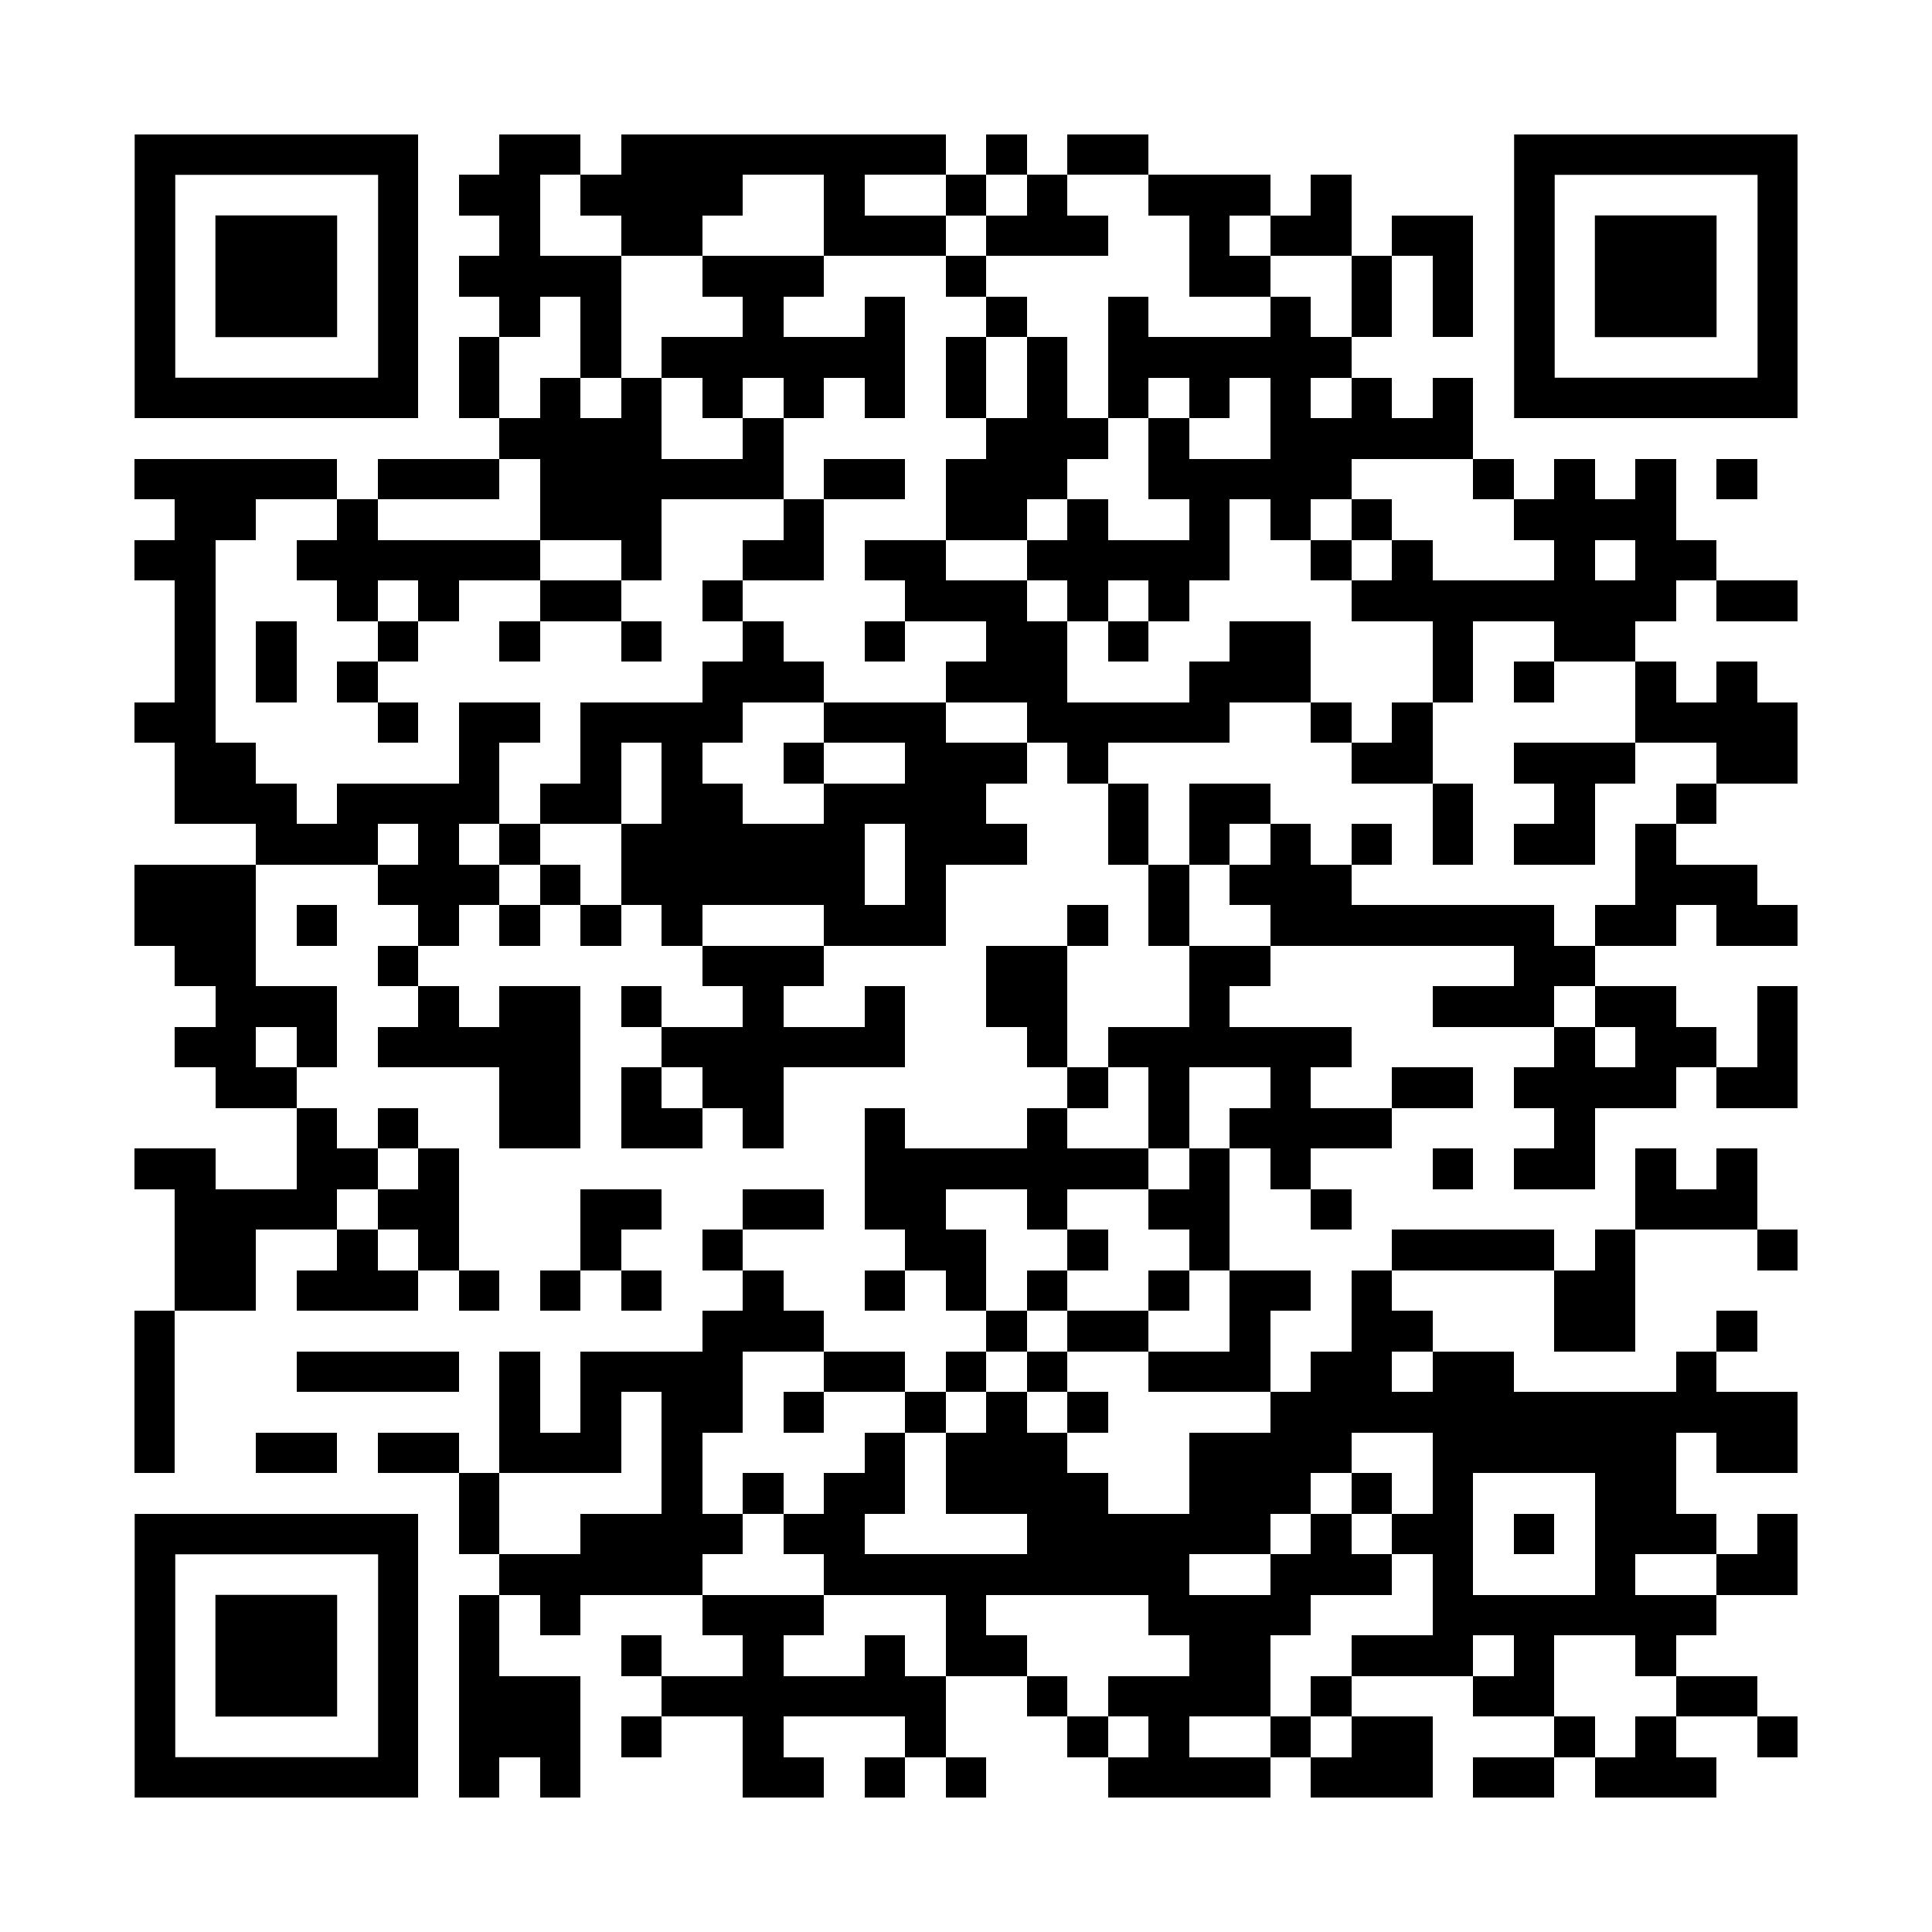 <svg version="1.0" xmlns="http://www.w3.org/2000/svg" xmlns:xlink="http://www.w3.org/1999/xlink" viewBox="0 0 100 100" enable-background="new 0 0 100 100" xml:space="preserve">

<rect x="0" y="0" width="100" height="100" fill="#808080" stroke="none"/>

<svg xmlns="http://www.w3.org/2000/svg" xmlns:xlink="http://www.w3.org/1999/xlink" version="1.1" width="100" height="100" viewBox="0 0 2000 2000" x="0" y="0" shape-rendering="crispEdges"><defs></defs><rect x="0" y="0" width="2000" height="2000" fill="#ffffff"></rect><rect x="517" y="139" width="42" height="42" fill="#000000"></rect><rect x="559" y="139" width="42" height="42" fill="#000000"></rect><rect x="643" y="139" width="42" height="42" fill="#000000"></rect><rect x="685" y="139" width="42" height="42" fill="#000000"></rect><rect x="727" y="139" width="42" height="42" fill="#000000"></rect><rect x="769" y="139" width="42" height="42" fill="#000000"></rect><rect x="811" y="139" width="42" height="42" fill="#000000"></rect><rect x="853" y="139" width="42" height="42" fill="#000000"></rect><rect x="895" y="139" width="42" height="42" fill="#000000"></rect><rect x="937" y="139" width="42" height="42" fill="#000000"></rect><rect x="1021" y="139" width="42" height="42" fill="#000000"></rect><rect x="1105" y="139" width="42" height="42" fill="#000000"></rect><rect x="1147" y="139" width="42" height="42" fill="#000000"></rect><rect x="475" y="181" width="42" height="42" fill="#000000"></rect><rect x="517" y="181" width="42" height="42" fill="#000000"></rect><rect x="601" y="181" width="42" height="42" fill="#000000"></rect><rect x="643" y="181" width="42" height="42" fill="#000000"></rect><rect x="685" y="181" width="42" height="42" fill="#000000"></rect><rect x="727" y="181" width="42" height="42" fill="#000000"></rect><rect x="853" y="181" width="42" height="42" fill="#000000"></rect><rect x="979" y="181" width="42" height="42" fill="#000000"></rect><rect x="1063" y="181" width="42" height="42" fill="#000000"></rect><rect x="1189" y="181" width="42" height="42" fill="#000000"></rect><rect x="1231" y="181" width="42" height="42" fill="#000000"></rect><rect x="1273" y="181" width="42" height="42" fill="#000000"></rect><rect x="1357" y="181" width="42" height="42" fill="#000000"></rect><rect x="517" y="223" width="42" height="42" fill="#000000"></rect><rect x="643" y="223" width="42" height="42" fill="#000000"></rect><rect x="685" y="223" width="42" height="42" fill="#000000"></rect><rect x="853" y="223" width="42" height="42" fill="#000000"></rect><rect x="895" y="223" width="42" height="42" fill="#000000"></rect><rect x="937" y="223" width="42" height="42" fill="#000000"></rect><rect x="1021" y="223" width="42" height="42" fill="#000000"></rect><rect x="1063" y="223" width="42" height="42" fill="#000000"></rect><rect x="1105" y="223" width="42" height="42" fill="#000000"></rect><rect x="1231" y="223" width="42" height="42" fill="#000000"></rect><rect x="1315" y="223" width="42" height="42" fill="#000000"></rect><rect x="1357" y="223" width="42" height="42" fill="#000000"></rect><rect x="1441" y="223" width="42" height="42" fill="#000000"></rect><rect x="1483" y="223" width="42" height="42" fill="#000000"></rect><rect x="475" y="265" width="42" height="42" fill="#000000"></rect><rect x="517" y="265" width="42" height="42" fill="#000000"></rect><rect x="559" y="265" width="42" height="42" fill="#000000"></rect><rect x="601" y="265" width="42" height="42" fill="#000000"></rect><rect x="727" y="265" width="42" height="42" fill="#000000"></rect><rect x="769" y="265" width="42" height="42" fill="#000000"></rect><rect x="811" y="265" width="42" height="42" fill="#000000"></rect><rect x="979" y="265" width="42" height="42" fill="#000000"></rect><rect x="1231" y="265" width="42" height="42" fill="#000000"></rect><rect x="1273" y="265" width="42" height="42" fill="#000000"></rect><rect x="1399" y="265" width="42" height="42" fill="#000000"></rect><rect x="1483" y="265" width="42" height="42" fill="#000000"></rect><rect x="517" y="307" width="42" height="42" fill="#000000"></rect><rect x="601" y="307" width="42" height="42" fill="#000000"></rect><rect x="769" y="307" width="42" height="42" fill="#000000"></rect><rect x="895" y="307" width="42" height="42" fill="#000000"></rect><rect x="1021" y="307" width="42" height="42" fill="#000000"></rect><rect x="1147" y="307" width="42" height="42" fill="#000000"></rect><rect x="1315" y="307" width="42" height="42" fill="#000000"></rect><rect x="1399" y="307" width="42" height="42" fill="#000000"></rect><rect x="1483" y="307" width="42" height="42" fill="#000000"></rect><rect x="475" y="349" width="42" height="42" fill="#000000"></rect><rect x="601" y="349" width="42" height="42" fill="#000000"></rect><rect x="685" y="349" width="42" height="42" fill="#000000"></rect><rect x="727" y="349" width="42" height="42" fill="#000000"></rect><rect x="769" y="349" width="42" height="42" fill="#000000"></rect><rect x="811" y="349" width="42" height="42" fill="#000000"></rect><rect x="853" y="349" width="42" height="42" fill="#000000"></rect><rect x="895" y="349" width="42" height="42" fill="#000000"></rect><rect x="979" y="349" width="42" height="42" fill="#000000"></rect><rect x="1063" y="349" width="42" height="42" fill="#000000"></rect><rect x="1147" y="349" width="42" height="42" fill="#000000"></rect><rect x="1189" y="349" width="42" height="42" fill="#000000"></rect><rect x="1231" y="349" width="42" height="42" fill="#000000"></rect><rect x="1273" y="349" width="42" height="42" fill="#000000"></rect><rect x="1315" y="349" width="42" height="42" fill="#000000"></rect><rect x="1357" y="349" width="42" height="42" fill="#000000"></rect><rect x="475" y="391" width="42" height="42" fill="#000000"></rect><rect x="559" y="391" width="42" height="42" fill="#000000"></rect><rect x="643" y="391" width="42" height="42" fill="#000000"></rect><rect x="727" y="391" width="42" height="42" fill="#000000"></rect><rect x="811" y="391" width="42" height="42" fill="#000000"></rect><rect x="895" y="391" width="42" height="42" fill="#000000"></rect><rect x="979" y="391" width="42" height="42" fill="#000000"></rect><rect x="1063" y="391" width="42" height="42" fill="#000000"></rect><rect x="1147" y="391" width="42" height="42" fill="#000000"></rect><rect x="1231" y="391" width="42" height="42" fill="#000000"></rect><rect x="1315" y="391" width="42" height="42" fill="#000000"></rect><rect x="1399" y="391" width="42" height="42" fill="#000000"></rect><rect x="1483" y="391" width="42" height="42" fill="#000000"></rect><rect x="517" y="433" width="42" height="42" fill="#000000"></rect><rect x="559" y="433" width="42" height="42" fill="#000000"></rect><rect x="601" y="433" width="42" height="42" fill="#000000"></rect><rect x="643" y="433" width="42" height="42" fill="#000000"></rect><rect x="769" y="433" width="42" height="42" fill="#000000"></rect><rect x="1021" y="433" width="42" height="42" fill="#000000"></rect><rect x="1063" y="433" width="42" height="42" fill="#000000"></rect><rect x="1105" y="433" width="42" height="42" fill="#000000"></rect><rect x="1189" y="433" width="42" height="42" fill="#000000"></rect><rect x="1315" y="433" width="42" height="42" fill="#000000"></rect><rect x="1357" y="433" width="42" height="42" fill="#000000"></rect><rect x="1399" y="433" width="42" height="42" fill="#000000"></rect><rect x="1441" y="433" width="42" height="42" fill="#000000"></rect><rect x="1483" y="433" width="42" height="42" fill="#000000"></rect><rect x="139" y="475" width="42" height="42" fill="#000000"></rect><rect x="181" y="475" width="42" height="42" fill="#000000"></rect><rect x="223" y="475" width="42" height="42" fill="#000000"></rect><rect x="265" y="475" width="42" height="42" fill="#000000"></rect><rect x="307" y="475" width="42" height="42" fill="#000000"></rect><rect x="391" y="475" width="42" height="42" fill="#000000"></rect><rect x="433" y="475" width="42" height="42" fill="#000000"></rect><rect x="475" y="475" width="42" height="42" fill="#000000"></rect><rect x="559" y="475" width="42" height="42" fill="#000000"></rect><rect x="601" y="475" width="42" height="42" fill="#000000"></rect><rect x="643" y="475" width="42" height="42" fill="#000000"></rect><rect x="685" y="475" width="42" height="42" fill="#000000"></rect><rect x="727" y="475" width="42" height="42" fill="#000000"></rect><rect x="769" y="475" width="42" height="42" fill="#000000"></rect><rect x="853" y="475" width="42" height="42" fill="#000000"></rect><rect x="895" y="475" width="42" height="42" fill="#000000"></rect><rect x="979" y="475" width="42" height="42" fill="#000000"></rect><rect x="1021" y="475" width="42" height="42" fill="#000000"></rect><rect x="1063" y="475" width="42" height="42" fill="#000000"></rect><rect x="1189" y="475" width="42" height="42" fill="#000000"></rect><rect x="1231" y="475" width="42" height="42" fill="#000000"></rect><rect x="1273" y="475" width="42" height="42" fill="#000000"></rect><rect x="1315" y="475" width="42" height="42" fill="#000000"></rect><rect x="1357" y="475" width="42" height="42" fill="#000000"></rect><rect x="1525" y="475" width="42" height="42" fill="#000000"></rect><rect x="1609" y="475" width="42" height="42" fill="#000000"></rect><rect x="1693" y="475" width="42" height="42" fill="#000000"></rect><rect x="1777" y="475" width="42" height="42" fill="#000000"></rect><rect x="181" y="517" width="42" height="42" fill="#000000"></rect><rect x="223" y="517" width="42" height="42" fill="#000000"></rect><rect x="349" y="517" width="42" height="42" fill="#000000"></rect><rect x="559" y="517" width="42" height="42" fill="#000000"></rect><rect x="601" y="517" width="42" height="42" fill="#000000"></rect><rect x="643" y="517" width="42" height="42" fill="#000000"></rect><rect x="811" y="517" width="42" height="42" fill="#000000"></rect><rect x="979" y="517" width="42" height="42" fill="#000000"></rect><rect x="1021" y="517" width="42" height="42" fill="#000000"></rect><rect x="1105" y="517" width="42" height="42" fill="#000000"></rect><rect x="1231" y="517" width="42" height="42" fill="#000000"></rect><rect x="1315" y="517" width="42" height="42" fill="#000000"></rect><rect x="1399" y="517" width="42" height="42" fill="#000000"></rect><rect x="1567" y="517" width="42" height="42" fill="#000000"></rect><rect x="1609" y="517" width="42" height="42" fill="#000000"></rect><rect x="1651" y="517" width="42" height="42" fill="#000000"></rect><rect x="1693" y="517" width="42" height="42" fill="#000000"></rect><rect x="139" y="559" width="42" height="42" fill="#000000"></rect><rect x="181" y="559" width="42" height="42" fill="#000000"></rect><rect x="307" y="559" width="42" height="42" fill="#000000"></rect><rect x="349" y="559" width="42" height="42" fill="#000000"></rect><rect x="391" y="559" width="42" height="42" fill="#000000"></rect><rect x="433" y="559" width="42" height="42" fill="#000000"></rect><rect x="475" y="559" width="42" height="42" fill="#000000"></rect><rect x="517" y="559" width="42" height="42" fill="#000000"></rect><rect x="643" y="559" width="42" height="42" fill="#000000"></rect><rect x="769" y="559" width="42" height="42" fill="#000000"></rect><rect x="811" y="559" width="42" height="42" fill="#000000"></rect><rect x="895" y="559" width="42" height="42" fill="#000000"></rect><rect x="937" y="559" width="42" height="42" fill="#000000"></rect><rect x="1063" y="559" width="42" height="42" fill="#000000"></rect><rect x="1105" y="559" width="42" height="42" fill="#000000"></rect><rect x="1147" y="559" width="42" height="42" fill="#000000"></rect><rect x="1189" y="559" width="42" height="42" fill="#000000"></rect><rect x="1231" y="559" width="42" height="42" fill="#000000"></rect><rect x="1357" y="559" width="42" height="42" fill="#000000"></rect><rect x="1441" y="559" width="42" height="42" fill="#000000"></rect><rect x="1609" y="559" width="42" height="42" fill="#000000"></rect><rect x="1693" y="559" width="42" height="42" fill="#000000"></rect><rect x="1735" y="559" width="42" height="42" fill="#000000"></rect><rect x="181" y="601" width="42" height="42" fill="#000000"></rect><rect x="349" y="601" width="42" height="42" fill="#000000"></rect><rect x="433" y="601" width="42" height="42" fill="#000000"></rect><rect x="559" y="601" width="42" height="42" fill="#000000"></rect><rect x="601" y="601" width="42" height="42" fill="#000000"></rect><rect x="727" y="601" width="42" height="42" fill="#000000"></rect><rect x="937" y="601" width="42" height="42" fill="#000000"></rect><rect x="979" y="601" width="42" height="42" fill="#000000"></rect><rect x="1021" y="601" width="42" height="42" fill="#000000"></rect><rect x="1105" y="601" width="42" height="42" fill="#000000"></rect><rect x="1189" y="601" width="42" height="42" fill="#000000"></rect><rect x="1399" y="601" width="42" height="42" fill="#000000"></rect><rect x="1441" y="601" width="42" height="42" fill="#000000"></rect><rect x="1483" y="601" width="42" height="42" fill="#000000"></rect><rect x="1525" y="601" width="42" height="42" fill="#000000"></rect><rect x="1567" y="601" width="42" height="42" fill="#000000"></rect><rect x="1609" y="601" width="42" height="42" fill="#000000"></rect><rect x="1651" y="601" width="42" height="42" fill="#000000"></rect><rect x="1693" y="601" width="42" height="42" fill="#000000"></rect><rect x="1777" y="601" width="42" height="42" fill="#000000"></rect><rect x="1819" y="601" width="42" height="42" fill="#000000"></rect><rect x="181" y="643" width="42" height="42" fill="#000000"></rect><rect x="265" y="643" width="42" height="42" fill="#000000"></rect><rect x="391" y="643" width="42" height="42" fill="#000000"></rect><rect x="517" y="643" width="42" height="42" fill="#000000"></rect><rect x="643" y="643" width="42" height="42" fill="#000000"></rect><rect x="769" y="643" width="42" height="42" fill="#000000"></rect><rect x="895" y="643" width="42" height="42" fill="#000000"></rect><rect x="1021" y="643" width="42" height="42" fill="#000000"></rect><rect x="1063" y="643" width="42" height="42" fill="#000000"></rect><rect x="1147" y="643" width="42" height="42" fill="#000000"></rect><rect x="1273" y="643" width="42" height="42" fill="#000000"></rect><rect x="1315" y="643" width="42" height="42" fill="#000000"></rect><rect x="1483" y="643" width="42" height="42" fill="#000000"></rect><rect x="1609" y="643" width="42" height="42" fill="#000000"></rect><rect x="1651" y="643" width="42" height="42" fill="#000000"></rect><rect x="181" y="685" width="42" height="42" fill="#000000"></rect><rect x="265" y="685" width="42" height="42" fill="#000000"></rect><rect x="349" y="685" width="42" height="42" fill="#000000"></rect><rect x="727" y="685" width="42" height="42" fill="#000000"></rect><rect x="769" y="685" width="42" height="42" fill="#000000"></rect><rect x="811" y="685" width="42" height="42" fill="#000000"></rect><rect x="979" y="685" width="42" height="42" fill="#000000"></rect><rect x="1021" y="685" width="42" height="42" fill="#000000"></rect><rect x="1063" y="685" width="42" height="42" fill="#000000"></rect><rect x="1231" y="685" width="42" height="42" fill="#000000"></rect><rect x="1273" y="685" width="42" height="42" fill="#000000"></rect><rect x="1315" y="685" width="42" height="42" fill="#000000"></rect><rect x="1483" y="685" width="42" height="42" fill="#000000"></rect><rect x="1567" y="685" width="42" height="42" fill="#000000"></rect><rect x="1693" y="685" width="42" height="42" fill="#000000"></rect><rect x="1777" y="685" width="42" height="42" fill="#000000"></rect><rect x="139" y="727" width="42" height="42" fill="#000000"></rect><rect x="181" y="727" width="42" height="42" fill="#000000"></rect><rect x="391" y="727" width="42" height="42" fill="#000000"></rect><rect x="475" y="727" width="42" height="42" fill="#000000"></rect><rect x="517" y="727" width="42" height="42" fill="#000000"></rect><rect x="601" y="727" width="42" height="42" fill="#000000"></rect><rect x="643" y="727" width="42" height="42" fill="#000000"></rect><rect x="685" y="727" width="42" height="42" fill="#000000"></rect><rect x="727" y="727" width="42" height="42" fill="#000000"></rect><rect x="853" y="727" width="42" height="42" fill="#000000"></rect><rect x="895" y="727" width="42" height="42" fill="#000000"></rect><rect x="937" y="727" width="42" height="42" fill="#000000"></rect><rect x="1063" y="727" width="42" height="42" fill="#000000"></rect><rect x="1105" y="727" width="42" height="42" fill="#000000"></rect><rect x="1147" y="727" width="42" height="42" fill="#000000"></rect><rect x="1189" y="727" width="42" height="42" fill="#000000"></rect><rect x="1231" y="727" width="42" height="42" fill="#000000"></rect><rect x="1357" y="727" width="42" height="42" fill="#000000"></rect><rect x="1441" y="727" width="42" height="42" fill="#000000"></rect><rect x="1693" y="727" width="42" height="42" fill="#000000"></rect><rect x="1735" y="727" width="42" height="42" fill="#000000"></rect><rect x="1777" y="727" width="42" height="42" fill="#000000"></rect><rect x="1819" y="727" width="42" height="42" fill="#000000"></rect><rect x="181" y="769" width="42" height="42" fill="#000000"></rect><rect x="223" y="769" width="42" height="42" fill="#000000"></rect><rect x="475" y="769" width="42" height="42" fill="#000000"></rect><rect x="601" y="769" width="42" height="42" fill="#000000"></rect><rect x="685" y="769" width="42" height="42" fill="#000000"></rect><rect x="811" y="769" width="42" height="42" fill="#000000"></rect><rect x="937" y="769" width="42" height="42" fill="#000000"></rect><rect x="979" y="769" width="42" height="42" fill="#000000"></rect><rect x="1021" y="769" width="42" height="42" fill="#000000"></rect><rect x="1105" y="769" width="42" height="42" fill="#000000"></rect><rect x="1399" y="769" width="42" height="42" fill="#000000"></rect><rect x="1441" y="769" width="42" height="42" fill="#000000"></rect><rect x="1567" y="769" width="42" height="42" fill="#000000"></rect><rect x="1609" y="769" width="42" height="42" fill="#000000"></rect><rect x="1651" y="769" width="42" height="42" fill="#000000"></rect><rect x="1777" y="769" width="42" height="42" fill="#000000"></rect><rect x="1819" y="769" width="42" height="42" fill="#000000"></rect><rect x="181" y="811" width="42" height="42" fill="#000000"></rect><rect x="223" y="811" width="42" height="42" fill="#000000"></rect><rect x="265" y="811" width="42" height="42" fill="#000000"></rect><rect x="349" y="811" width="42" height="42" fill="#000000"></rect><rect x="391" y="811" width="42" height="42" fill="#000000"></rect><rect x="433" y="811" width="42" height="42" fill="#000000"></rect><rect x="475" y="811" width="42" height="42" fill="#000000"></rect><rect x="559" y="811" width="42" height="42" fill="#000000"></rect><rect x="601" y="811" width="42" height="42" fill="#000000"></rect><rect x="685" y="811" width="42" height="42" fill="#000000"></rect><rect x="727" y="811" width="42" height="42" fill="#000000"></rect><rect x="853" y="811" width="42" height="42" fill="#000000"></rect><rect x="895" y="811" width="42" height="42" fill="#000000"></rect><rect x="937" y="811" width="42" height="42" fill="#000000"></rect><rect x="979" y="811" width="42" height="42" fill="#000000"></rect><rect x="1147" y="811" width="42" height="42" fill="#000000"></rect><rect x="1231" y="811" width="42" height="42" fill="#000000"></rect><rect x="1273" y="811" width="42" height="42" fill="#000000"></rect><rect x="1483" y="811" width="42" height="42" fill="#000000"></rect><rect x="1609" y="811" width="42" height="42" fill="#000000"></rect><rect x="1735" y="811" width="42" height="42" fill="#000000"></rect><rect x="265" y="853" width="42" height="42" fill="#000000"></rect><rect x="307" y="853" width="42" height="42" fill="#000000"></rect><rect x="349" y="853" width="42" height="42" fill="#000000"></rect><rect x="433" y="853" width="42" height="42" fill="#000000"></rect><rect x="517" y="853" width="42" height="42" fill="#000000"></rect><rect x="643" y="853" width="42" height="42" fill="#000000"></rect><rect x="685" y="853" width="42" height="42" fill="#000000"></rect><rect x="727" y="853" width="42" height="42" fill="#000000"></rect><rect x="769" y="853" width="42" height="42" fill="#000000"></rect><rect x="811" y="853" width="42" height="42" fill="#000000"></rect><rect x="853" y="853" width="42" height="42" fill="#000000"></rect><rect x="937" y="853" width="42" height="42" fill="#000000"></rect><rect x="979" y="853" width="42" height="42" fill="#000000"></rect><rect x="1021" y="853" width="42" height="42" fill="#000000"></rect><rect x="1147" y="853" width="42" height="42" fill="#000000"></rect><rect x="1231" y="853" width="42" height="42" fill="#000000"></rect><rect x="1315" y="853" width="42" height="42" fill="#000000"></rect><rect x="1399" y="853" width="42" height="42" fill="#000000"></rect><rect x="1483" y="853" width="42" height="42" fill="#000000"></rect><rect x="1567" y="853" width="42" height="42" fill="#000000"></rect><rect x="1609" y="853" width="42" height="42" fill="#000000"></rect><rect x="1693" y="853" width="42" height="42" fill="#000000"></rect><rect x="139" y="895" width="42" height="42" fill="#000000"></rect><rect x="181" y="895" width="42" height="42" fill="#000000"></rect><rect x="223" y="895" width="42" height="42" fill="#000000"></rect><rect x="391" y="895" width="42" height="42" fill="#000000"></rect><rect x="433" y="895" width="42" height="42" fill="#000000"></rect><rect x="475" y="895" width="42" height="42" fill="#000000"></rect><rect x="559" y="895" width="42" height="42" fill="#000000"></rect><rect x="643" y="895" width="42" height="42" fill="#000000"></rect><rect x="685" y="895" width="42" height="42" fill="#000000"></rect><rect x="727" y="895" width="42" height="42" fill="#000000"></rect><rect x="769" y="895" width="42" height="42" fill="#000000"></rect><rect x="811" y="895" width="42" height="42" fill="#000000"></rect><rect x="853" y="895" width="42" height="42" fill="#000000"></rect><rect x="937" y="895" width="42" height="42" fill="#000000"></rect><rect x="1189" y="895" width="42" height="42" fill="#000000"></rect><rect x="1273" y="895" width="42" height="42" fill="#000000"></rect><rect x="1315" y="895" width="42" height="42" fill="#000000"></rect><rect x="1357" y="895" width="42" height="42" fill="#000000"></rect><rect x="1693" y="895" width="42" height="42" fill="#000000"></rect><rect x="1735" y="895" width="42" height="42" fill="#000000"></rect><rect x="1777" y="895" width="42" height="42" fill="#000000"></rect><rect x="139" y="937" width="42" height="42" fill="#000000"></rect><rect x="181" y="937" width="42" height="42" fill="#000000"></rect><rect x="223" y="937" width="42" height="42" fill="#000000"></rect><rect x="307" y="937" width="42" height="42" fill="#000000"></rect><rect x="433" y="937" width="42" height="42" fill="#000000"></rect><rect x="517" y="937" width="42" height="42" fill="#000000"></rect><rect x="601" y="937" width="42" height="42" fill="#000000"></rect><rect x="685" y="937" width="42" height="42" fill="#000000"></rect><rect x="853" y="937" width="42" height="42" fill="#000000"></rect><rect x="895" y="937" width="42" height="42" fill="#000000"></rect><rect x="937" y="937" width="42" height="42" fill="#000000"></rect><rect x="1105" y="937" width="42" height="42" fill="#000000"></rect><rect x="1189" y="937" width="42" height="42" fill="#000000"></rect><rect x="1315" y="937" width="42" height="42" fill="#000000"></rect><rect x="1357" y="937" width="42" height="42" fill="#000000"></rect><rect x="1399" y="937" width="42" height="42" fill="#000000"></rect><rect x="1441" y="937" width="42" height="42" fill="#000000"></rect><rect x="1483" y="937" width="42" height="42" fill="#000000"></rect><rect x="1525" y="937" width="42" height="42" fill="#000000"></rect><rect x="1567" y="937" width="42" height="42" fill="#000000"></rect><rect x="1651" y="937" width="42" height="42" fill="#000000"></rect><rect x="1693" y="937" width="42" height="42" fill="#000000"></rect><rect x="1777" y="937" width="42" height="42" fill="#000000"></rect><rect x="1819" y="937" width="42" height="42" fill="#000000"></rect><rect x="181" y="979" width="42" height="42" fill="#000000"></rect><rect x="223" y="979" width="42" height="42" fill="#000000"></rect><rect x="391" y="979" width="42" height="42" fill="#000000"></rect><rect x="727" y="979" width="42" height="42" fill="#000000"></rect><rect x="769" y="979" width="42" height="42" fill="#000000"></rect><rect x="811" y="979" width="42" height="42" fill="#000000"></rect><rect x="1021" y="979" width="42" height="42" fill="#000000"></rect><rect x="1063" y="979" width="42" height="42" fill="#000000"></rect><rect x="1231" y="979" width="42" height="42" fill="#000000"></rect><rect x="1273" y="979" width="42" height="42" fill="#000000"></rect><rect x="1567" y="979" width="42" height="42" fill="#000000"></rect><rect x="1609" y="979" width="42" height="42" fill="#000000"></rect><rect x="223" y="1021" width="42" height="42" fill="#000000"></rect><rect x="265" y="1021" width="42" height="42" fill="#000000"></rect><rect x="307" y="1021" width="42" height="42" fill="#000000"></rect><rect x="433" y="1021" width="42" height="42" fill="#000000"></rect><rect x="517" y="1021" width="42" height="42" fill="#000000"></rect><rect x="559" y="1021" width="42" height="42" fill="#000000"></rect><rect x="643" y="1021" width="42" height="42" fill="#000000"></rect><rect x="769" y="1021" width="42" height="42" fill="#000000"></rect><rect x="895" y="1021" width="42" height="42" fill="#000000"></rect><rect x="1021" y="1021" width="42" height="42" fill="#000000"></rect><rect x="1063" y="1021" width="42" height="42" fill="#000000"></rect><rect x="1231" y="1021" width="42" height="42" fill="#000000"></rect><rect x="1483" y="1021" width="42" height="42" fill="#000000"></rect><rect x="1525" y="1021" width="42" height="42" fill="#000000"></rect><rect x="1567" y="1021" width="42" height="42" fill="#000000"></rect><rect x="1651" y="1021" width="42" height="42" fill="#000000"></rect><rect x="1693" y="1021" width="42" height="42" fill="#000000"></rect><rect x="1819" y="1021" width="42" height="42" fill="#000000"></rect><rect x="181" y="1063" width="42" height="42" fill="#000000"></rect><rect x="223" y="1063" width="42" height="42" fill="#000000"></rect><rect x="307" y="1063" width="42" height="42" fill="#000000"></rect><rect x="391" y="1063" width="42" height="42" fill="#000000"></rect><rect x="433" y="1063" width="42" height="42" fill="#000000"></rect><rect x="475" y="1063" width="42" height="42" fill="#000000"></rect><rect x="517" y="1063" width="42" height="42" fill="#000000"></rect><rect x="559" y="1063" width="42" height="42" fill="#000000"></rect><rect x="685" y="1063" width="42" height="42" fill="#000000"></rect><rect x="727" y="1063" width="42" height="42" fill="#000000"></rect><rect x="769" y="1063" width="42" height="42" fill="#000000"></rect><rect x="811" y="1063" width="42" height="42" fill="#000000"></rect><rect x="853" y="1063" width="42" height="42" fill="#000000"></rect><rect x="895" y="1063" width="42" height="42" fill="#000000"></rect><rect x="1063" y="1063" width="42" height="42" fill="#000000"></rect><rect x="1147" y="1063" width="42" height="42" fill="#000000"></rect><rect x="1189" y="1063" width="42" height="42" fill="#000000"></rect><rect x="1231" y="1063" width="42" height="42" fill="#000000"></rect><rect x="1273" y="1063" width="42" height="42" fill="#000000"></rect><rect x="1315" y="1063" width="42" height="42" fill="#000000"></rect><rect x="1357" y="1063" width="42" height="42" fill="#000000"></rect><rect x="1609" y="1063" width="42" height="42" fill="#000000"></rect><rect x="1693" y="1063" width="42" height="42" fill="#000000"></rect><rect x="1735" y="1063" width="42" height="42" fill="#000000"></rect><rect x="1819" y="1063" width="42" height="42" fill="#000000"></rect><rect x="223" y="1105" width="42" height="42" fill="#000000"></rect><rect x="265" y="1105" width="42" height="42" fill="#000000"></rect><rect x="517" y="1105" width="42" height="42" fill="#000000"></rect><rect x="559" y="1105" width="42" height="42" fill="#000000"></rect><rect x="643" y="1105" width="42" height="42" fill="#000000"></rect><rect x="727" y="1105" width="42" height="42" fill="#000000"></rect><rect x="769" y="1105" width="42" height="42" fill="#000000"></rect><rect x="1105" y="1105" width="42" height="42" fill="#000000"></rect><rect x="1189" y="1105" width="42" height="42" fill="#000000"></rect><rect x="1315" y="1105" width="42" height="42" fill="#000000"></rect><rect x="1441" y="1105" width="42" height="42" fill="#000000"></rect><rect x="1483" y="1105" width="42" height="42" fill="#000000"></rect><rect x="1567" y="1105" width="42" height="42" fill="#000000"></rect><rect x="1609" y="1105" width="42" height="42" fill="#000000"></rect><rect x="1651" y="1105" width="42" height="42" fill="#000000"></rect><rect x="1693" y="1105" width="42" height="42" fill="#000000"></rect><rect x="1777" y="1105" width="42" height="42" fill="#000000"></rect><rect x="1819" y="1105" width="42" height="42" fill="#000000"></rect><rect x="307" y="1147" width="42" height="42" fill="#000000"></rect><rect x="391" y="1147" width="42" height="42" fill="#000000"></rect><rect x="517" y="1147" width="42" height="42" fill="#000000"></rect><rect x="559" y="1147" width="42" height="42" fill="#000000"></rect><rect x="643" y="1147" width="42" height="42" fill="#000000"></rect><rect x="685" y="1147" width="42" height="42" fill="#000000"></rect><rect x="769" y="1147" width="42" height="42" fill="#000000"></rect><rect x="895" y="1147" width="42" height="42" fill="#000000"></rect><rect x="1063" y="1147" width="42" height="42" fill="#000000"></rect><rect x="1189" y="1147" width="42" height="42" fill="#000000"></rect><rect x="1273" y="1147" width="42" height="42" fill="#000000"></rect><rect x="1315" y="1147" width="42" height="42" fill="#000000"></rect><rect x="1357" y="1147" width="42" height="42" fill="#000000"></rect><rect x="1399" y="1147" width="42" height="42" fill="#000000"></rect><rect x="1609" y="1147" width="42" height="42" fill="#000000"></rect><rect x="139" y="1189" width="42" height="42" fill="#000000"></rect><rect x="181" y="1189" width="42" height="42" fill="#000000"></rect><rect x="307" y="1189" width="42" height="42" fill="#000000"></rect><rect x="349" y="1189" width="42" height="42" fill="#000000"></rect><rect x="433" y="1189" width="42" height="42" fill="#000000"></rect><rect x="895" y="1189" width="42" height="42" fill="#000000"></rect><rect x="937" y="1189" width="42" height="42" fill="#000000"></rect><rect x="979" y="1189" width="42" height="42" fill="#000000"></rect><rect x="1021" y="1189" width="42" height="42" fill="#000000"></rect><rect x="1063" y="1189" width="42" height="42" fill="#000000"></rect><rect x="1105" y="1189" width="42" height="42" fill="#000000"></rect><rect x="1147" y="1189" width="42" height="42" fill="#000000"></rect><rect x="1231" y="1189" width="42" height="42" fill="#000000"></rect><rect x="1315" y="1189" width="42" height="42" fill="#000000"></rect><rect x="1483" y="1189" width="42" height="42" fill="#000000"></rect><rect x="1567" y="1189" width="42" height="42" fill="#000000"></rect><rect x="1609" y="1189" width="42" height="42" fill="#000000"></rect><rect x="1693" y="1189" width="42" height="42" fill="#000000"></rect><rect x="1777" y="1189" width="42" height="42" fill="#000000"></rect><rect x="181" y="1231" width="42" height="42" fill="#000000"></rect><rect x="223" y="1231" width="42" height="42" fill="#000000"></rect><rect x="265" y="1231" width="42" height="42" fill="#000000"></rect><rect x="307" y="1231" width="42" height="42" fill="#000000"></rect><rect x="391" y="1231" width="42" height="42" fill="#000000"></rect><rect x="433" y="1231" width="42" height="42" fill="#000000"></rect><rect x="601" y="1231" width="42" height="42" fill="#000000"></rect><rect x="643" y="1231" width="42" height="42" fill="#000000"></rect><rect x="769" y="1231" width="42" height="42" fill="#000000"></rect><rect x="811" y="1231" width="42" height="42" fill="#000000"></rect><rect x="895" y="1231" width="42" height="42" fill="#000000"></rect><rect x="937" y="1231" width="42" height="42" fill="#000000"></rect><rect x="1063" y="1231" width="42" height="42" fill="#000000"></rect><rect x="1189" y="1231" width="42" height="42" fill="#000000"></rect><rect x="1231" y="1231" width="42" height="42" fill="#000000"></rect><rect x="1357" y="1231" width="42" height="42" fill="#000000"></rect><rect x="1693" y="1231" width="42" height="42" fill="#000000"></rect><rect x="1735" y="1231" width="42" height="42" fill="#000000"></rect><rect x="1777" y="1231" width="42" height="42" fill="#000000"></rect><rect x="181" y="1273" width="42" height="42" fill="#000000"></rect><rect x="223" y="1273" width="42" height="42" fill="#000000"></rect><rect x="349" y="1273" width="42" height="42" fill="#000000"></rect><rect x="433" y="1273" width="42" height="42" fill="#000000"></rect><rect x="601" y="1273" width="42" height="42" fill="#000000"></rect><rect x="727" y="1273" width="42" height="42" fill="#000000"></rect><rect x="937" y="1273" width="42" height="42" fill="#000000"></rect><rect x="979" y="1273" width="42" height="42" fill="#000000"></rect><rect x="1105" y="1273" width="42" height="42" fill="#000000"></rect><rect x="1231" y="1273" width="42" height="42" fill="#000000"></rect><rect x="1441" y="1273" width="42" height="42" fill="#000000"></rect><rect x="1483" y="1273" width="42" height="42" fill="#000000"></rect><rect x="1525" y="1273" width="42" height="42" fill="#000000"></rect><rect x="1567" y="1273" width="42" height="42" fill="#000000"></rect><rect x="1651" y="1273" width="42" height="42" fill="#000000"></rect><rect x="1819" y="1273" width="42" height="42" fill="#000000"></rect><rect x="181" y="1315" width="42" height="42" fill="#000000"></rect><rect x="223" y="1315" width="42" height="42" fill="#000000"></rect><rect x="307" y="1315" width="42" height="42" fill="#000000"></rect><rect x="349" y="1315" width="42" height="42" fill="#000000"></rect><rect x="391" y="1315" width="42" height="42" fill="#000000"></rect><rect x="475" y="1315" width="42" height="42" fill="#000000"></rect><rect x="559" y="1315" width="42" height="42" fill="#000000"></rect><rect x="643" y="1315" width="42" height="42" fill="#000000"></rect><rect x="769" y="1315" width="42" height="42" fill="#000000"></rect><rect x="895" y="1315" width="42" height="42" fill="#000000"></rect><rect x="979" y="1315" width="42" height="42" fill="#000000"></rect><rect x="1063" y="1315" width="42" height="42" fill="#000000"></rect><rect x="1189" y="1315" width="42" height="42" fill="#000000"></rect><rect x="1273" y="1315" width="42" height="42" fill="#000000"></rect><rect x="1315" y="1315" width="42" height="42" fill="#000000"></rect><rect x="1399" y="1315" width="42" height="42" fill="#000000"></rect><rect x="1609" y="1315" width="42" height="42" fill="#000000"></rect><rect x="1651" y="1315" width="42" height="42" fill="#000000"></rect><rect x="139" y="1357" width="42" height="42" fill="#000000"></rect><rect x="727" y="1357" width="42" height="42" fill="#000000"></rect><rect x="769" y="1357" width="42" height="42" fill="#000000"></rect><rect x="811" y="1357" width="42" height="42" fill="#000000"></rect><rect x="1021" y="1357" width="42" height="42" fill="#000000"></rect><rect x="1105" y="1357" width="42" height="42" fill="#000000"></rect><rect x="1147" y="1357" width="42" height="42" fill="#000000"></rect><rect x="1273" y="1357" width="42" height="42" fill="#000000"></rect><rect x="1399" y="1357" width="42" height="42" fill="#000000"></rect><rect x="1441" y="1357" width="42" height="42" fill="#000000"></rect><rect x="1609" y="1357" width="42" height="42" fill="#000000"></rect><rect x="1651" y="1357" width="42" height="42" fill="#000000"></rect><rect x="1777" y="1357" width="42" height="42" fill="#000000"></rect><rect x="139" y="1399" width="42" height="42" fill="#000000"></rect><rect x="307" y="1399" width="42" height="42" fill="#000000"></rect><rect x="349" y="1399" width="42" height="42" fill="#000000"></rect><rect x="391" y="1399" width="42" height="42" fill="#000000"></rect><rect x="433" y="1399" width="42" height="42" fill="#000000"></rect><rect x="517" y="1399" width="42" height="42" fill="#000000"></rect><rect x="601" y="1399" width="42" height="42" fill="#000000"></rect><rect x="643" y="1399" width="42" height="42" fill="#000000"></rect><rect x="685" y="1399" width="42" height="42" fill="#000000"></rect><rect x="727" y="1399" width="42" height="42" fill="#000000"></rect><rect x="853" y="1399" width="42" height="42" fill="#000000"></rect><rect x="895" y="1399" width="42" height="42" fill="#000000"></rect><rect x="979" y="1399" width="42" height="42" fill="#000000"></rect><rect x="1063" y="1399" width="42" height="42" fill="#000000"></rect><rect x="1189" y="1399" width="42" height="42" fill="#000000"></rect><rect x="1231" y="1399" width="42" height="42" fill="#000000"></rect><rect x="1273" y="1399" width="42" height="42" fill="#000000"></rect><rect x="1357" y="1399" width="42" height="42" fill="#000000"></rect><rect x="1399" y="1399" width="42" height="42" fill="#000000"></rect><rect x="1483" y="1399" width="42" height="42" fill="#000000"></rect><rect x="1525" y="1399" width="42" height="42" fill="#000000"></rect><rect x="1735" y="1399" width="42" height="42" fill="#000000"></rect><rect x="139" y="1441" width="42" height="42" fill="#000000"></rect><rect x="517" y="1441" width="42" height="42" fill="#000000"></rect><rect x="601" y="1441" width="42" height="42" fill="#000000"></rect><rect x="685" y="1441" width="42" height="42" fill="#000000"></rect><rect x="727" y="1441" width="42" height="42" fill="#000000"></rect><rect x="811" y="1441" width="42" height="42" fill="#000000"></rect><rect x="937" y="1441" width="42" height="42" fill="#000000"></rect><rect x="1021" y="1441" width="42" height="42" fill="#000000"></rect><rect x="1105" y="1441" width="42" height="42" fill="#000000"></rect><rect x="1315" y="1441" width="42" height="42" fill="#000000"></rect><rect x="1357" y="1441" width="42" height="42" fill="#000000"></rect><rect x="1399" y="1441" width="42" height="42" fill="#000000"></rect><rect x="1441" y="1441" width="42" height="42" fill="#000000"></rect><rect x="1483" y="1441" width="42" height="42" fill="#000000"></rect><rect x="1525" y="1441" width="42" height="42" fill="#000000"></rect><rect x="1567" y="1441" width="42" height="42" fill="#000000"></rect><rect x="1609" y="1441" width="42" height="42" fill="#000000"></rect><rect x="1651" y="1441" width="42" height="42" fill="#000000"></rect><rect x="1693" y="1441" width="42" height="42" fill="#000000"></rect><rect x="1735" y="1441" width="42" height="42" fill="#000000"></rect><rect x="1777" y="1441" width="42" height="42" fill="#000000"></rect><rect x="1819" y="1441" width="42" height="42" fill="#000000"></rect><rect x="139" y="1483" width="42" height="42" fill="#000000"></rect><rect x="265" y="1483" width="42" height="42" fill="#000000"></rect><rect x="307" y="1483" width="42" height="42" fill="#000000"></rect><rect x="391" y="1483" width="42" height="42" fill="#000000"></rect><rect x="433" y="1483" width="42" height="42" fill="#000000"></rect><rect x="517" y="1483" width="42" height="42" fill="#000000"></rect><rect x="559" y="1483" width="42" height="42" fill="#000000"></rect><rect x="601" y="1483" width="42" height="42" fill="#000000"></rect><rect x="685" y="1483" width="42" height="42" fill="#000000"></rect><rect x="895" y="1483" width="42" height="42" fill="#000000"></rect><rect x="979" y="1483" width="42" height="42" fill="#000000"></rect><rect x="1021" y="1483" width="42" height="42" fill="#000000"></rect><rect x="1063" y="1483" width="42" height="42" fill="#000000"></rect><rect x="1231" y="1483" width="42" height="42" fill="#000000"></rect><rect x="1273" y="1483" width="42" height="42" fill="#000000"></rect><rect x="1315" y="1483" width="42" height="42" fill="#000000"></rect><rect x="1357" y="1483" width="42" height="42" fill="#000000"></rect><rect x="1483" y="1483" width="42" height="42" fill="#000000"></rect><rect x="1525" y="1483" width="42" height="42" fill="#000000"></rect><rect x="1567" y="1483" width="42" height="42" fill="#000000"></rect><rect x="1609" y="1483" width="42" height="42" fill="#000000"></rect><rect x="1651" y="1483" width="42" height="42" fill="#000000"></rect><rect x="1693" y="1483" width="42" height="42" fill="#000000"></rect><rect x="1777" y="1483" width="42" height="42" fill="#000000"></rect><rect x="1819" y="1483" width="42" height="42" fill="#000000"></rect><rect x="475" y="1525" width="42" height="42" fill="#000000"></rect><rect x="685" y="1525" width="42" height="42" fill="#000000"></rect><rect x="769" y="1525" width="42" height="42" fill="#000000"></rect><rect x="853" y="1525" width="42" height="42" fill="#000000"></rect><rect x="895" y="1525" width="42" height="42" fill="#000000"></rect><rect x="979" y="1525" width="42" height="42" fill="#000000"></rect><rect x="1021" y="1525" width="42" height="42" fill="#000000"></rect><rect x="1063" y="1525" width="42" height="42" fill="#000000"></rect><rect x="1105" y="1525" width="42" height="42" fill="#000000"></rect><rect x="1231" y="1525" width="42" height="42" fill="#000000"></rect><rect x="1273" y="1525" width="42" height="42" fill="#000000"></rect><rect x="1315" y="1525" width="42" height="42" fill="#000000"></rect><rect x="1399" y="1525" width="42" height="42" fill="#000000"></rect><rect x="1483" y="1525" width="42" height="42" fill="#000000"></rect><rect x="1651" y="1525" width="42" height="42" fill="#000000"></rect><rect x="1693" y="1525" width="42" height="42" fill="#000000"></rect><rect x="475" y="1567" width="42" height="42" fill="#000000"></rect><rect x="601" y="1567" width="42" height="42" fill="#000000"></rect><rect x="643" y="1567" width="42" height="42" fill="#000000"></rect><rect x="685" y="1567" width="42" height="42" fill="#000000"></rect><rect x="727" y="1567" width="42" height="42" fill="#000000"></rect><rect x="811" y="1567" width="42" height="42" fill="#000000"></rect><rect x="853" y="1567" width="42" height="42" fill="#000000"></rect><rect x="1063" y="1567" width="42" height="42" fill="#000000"></rect><rect x="1105" y="1567" width="42" height="42" fill="#000000"></rect><rect x="1147" y="1567" width="42" height="42" fill="#000000"></rect><rect x="1189" y="1567" width="42" height="42" fill="#000000"></rect><rect x="1231" y="1567" width="42" height="42" fill="#000000"></rect><rect x="1273" y="1567" width="42" height="42" fill="#000000"></rect><rect x="1357" y="1567" width="42" height="42" fill="#000000"></rect><rect x="1441" y="1567" width="42" height="42" fill="#000000"></rect><rect x="1483" y="1567" width="42" height="42" fill="#000000"></rect><rect x="1567" y="1567" width="42" height="42" fill="#000000"></rect><rect x="1651" y="1567" width="42" height="42" fill="#000000"></rect><rect x="1693" y="1567" width="42" height="42" fill="#000000"></rect><rect x="1735" y="1567" width="42" height="42" fill="#000000"></rect><rect x="1819" y="1567" width="42" height="42" fill="#000000"></rect><rect x="517" y="1609" width="42" height="42" fill="#000000"></rect><rect x="559" y="1609" width="42" height="42" fill="#000000"></rect><rect x="601" y="1609" width="42" height="42" fill="#000000"></rect><rect x="643" y="1609" width="42" height="42" fill="#000000"></rect><rect x="685" y="1609" width="42" height="42" fill="#000000"></rect><rect x="853" y="1609" width="42" height="42" fill="#000000"></rect><rect x="895" y="1609" width="42" height="42" fill="#000000"></rect><rect x="937" y="1609" width="42" height="42" fill="#000000"></rect><rect x="979" y="1609" width="42" height="42" fill="#000000"></rect><rect x="1021" y="1609" width="42" height="42" fill="#000000"></rect><rect x="1063" y="1609" width="42" height="42" fill="#000000"></rect><rect x="1105" y="1609" width="42" height="42" fill="#000000"></rect><rect x="1147" y="1609" width="42" height="42" fill="#000000"></rect><rect x="1189" y="1609" width="42" height="42" fill="#000000"></rect><rect x="1315" y="1609" width="42" height="42" fill="#000000"></rect><rect x="1357" y="1609" width="42" height="42" fill="#000000"></rect><rect x="1399" y="1609" width="42" height="42" fill="#000000"></rect><rect x="1483" y="1609" width="42" height="42" fill="#000000"></rect><rect x="1651" y="1609" width="42" height="42" fill="#000000"></rect><rect x="1777" y="1609" width="42" height="42" fill="#000000"></rect><rect x="1819" y="1609" width="42" height="42" fill="#000000"></rect><rect x="475" y="1651" width="42" height="42" fill="#000000"></rect><rect x="559" y="1651" width="42" height="42" fill="#000000"></rect><rect x="727" y="1651" width="42" height="42" fill="#000000"></rect><rect x="769" y="1651" width="42" height="42" fill="#000000"></rect><rect x="811" y="1651" width="42" height="42" fill="#000000"></rect><rect x="979" y="1651" width="42" height="42" fill="#000000"></rect><rect x="1189" y="1651" width="42" height="42" fill="#000000"></rect><rect x="1231" y="1651" width="42" height="42" fill="#000000"></rect><rect x="1273" y="1651" width="42" height="42" fill="#000000"></rect><rect x="1315" y="1651" width="42" height="42" fill="#000000"></rect><rect x="1483" y="1651" width="42" height="42" fill="#000000"></rect><rect x="1525" y="1651" width="42" height="42" fill="#000000"></rect><rect x="1567" y="1651" width="42" height="42" fill="#000000"></rect><rect x="1609" y="1651" width="42" height="42" fill="#000000"></rect><rect x="1651" y="1651" width="42" height="42" fill="#000000"></rect><rect x="1693" y="1651" width="42" height="42" fill="#000000"></rect><rect x="1735" y="1651" width="42" height="42" fill="#000000"></rect><rect x="475" y="1693" width="42" height="42" fill="#000000"></rect><rect x="643" y="1693" width="42" height="42" fill="#000000"></rect><rect x="769" y="1693" width="42" height="42" fill="#000000"></rect><rect x="895" y="1693" width="42" height="42" fill="#000000"></rect><rect x="979" y="1693" width="42" height="42" fill="#000000"></rect><rect x="1021" y="1693" width="42" height="42" fill="#000000"></rect><rect x="1231" y="1693" width="42" height="42" fill="#000000"></rect><rect x="1273" y="1693" width="42" height="42" fill="#000000"></rect><rect x="1399" y="1693" width="42" height="42" fill="#000000"></rect><rect x="1441" y="1693" width="42" height="42" fill="#000000"></rect><rect x="1483" y="1693" width="42" height="42" fill="#000000"></rect><rect x="1567" y="1693" width="42" height="42" fill="#000000"></rect><rect x="1693" y="1693" width="42" height="42" fill="#000000"></rect><rect x="475" y="1735" width="42" height="42" fill="#000000"></rect><rect x="517" y="1735" width="42" height="42" fill="#000000"></rect><rect x="559" y="1735" width="42" height="42" fill="#000000"></rect><rect x="685" y="1735" width="42" height="42" fill="#000000"></rect><rect x="727" y="1735" width="42" height="42" fill="#000000"></rect><rect x="769" y="1735" width="42" height="42" fill="#000000"></rect><rect x="811" y="1735" width="42" height="42" fill="#000000"></rect><rect x="853" y="1735" width="42" height="42" fill="#000000"></rect><rect x="895" y="1735" width="42" height="42" fill="#000000"></rect><rect x="937" y="1735" width="42" height="42" fill="#000000"></rect><rect x="1063" y="1735" width="42" height="42" fill="#000000"></rect><rect x="1147" y="1735" width="42" height="42" fill="#000000"></rect><rect x="1189" y="1735" width="42" height="42" fill="#000000"></rect><rect x="1231" y="1735" width="42" height="42" fill="#000000"></rect><rect x="1273" y="1735" width="42" height="42" fill="#000000"></rect><rect x="1357" y="1735" width="42" height="42" fill="#000000"></rect><rect x="1525" y="1735" width="42" height="42" fill="#000000"></rect><rect x="1567" y="1735" width="42" height="42" fill="#000000"></rect><rect x="1735" y="1735" width="42" height="42" fill="#000000"></rect><rect x="1777" y="1735" width="42" height="42" fill="#000000"></rect><rect x="475" y="1777" width="42" height="42" fill="#000000"></rect><rect x="517" y="1777" width="42" height="42" fill="#000000"></rect><rect x="559" y="1777" width="42" height="42" fill="#000000"></rect><rect x="643" y="1777" width="42" height="42" fill="#000000"></rect><rect x="769" y="1777" width="42" height="42" fill="#000000"></rect><rect x="937" y="1777" width="42" height="42" fill="#000000"></rect><rect x="1105" y="1777" width="42" height="42" fill="#000000"></rect><rect x="1189" y="1777" width="42" height="42" fill="#000000"></rect><rect x="1315" y="1777" width="42" height="42" fill="#000000"></rect><rect x="1399" y="1777" width="42" height="42" fill="#000000"></rect><rect x="1441" y="1777" width="42" height="42" fill="#000000"></rect><rect x="1609" y="1777" width="42" height="42" fill="#000000"></rect><rect x="1693" y="1777" width="42" height="42" fill="#000000"></rect><rect x="1819" y="1777" width="42" height="42" fill="#000000"></rect><rect x="475" y="1819" width="42" height="42" fill="#000000"></rect><rect x="559" y="1819" width="42" height="42" fill="#000000"></rect><rect x="769" y="1819" width="42" height="42" fill="#000000"></rect><rect x="811" y="1819" width="42" height="42" fill="#000000"></rect><rect x="895" y="1819" width="42" height="42" fill="#000000"></rect><rect x="979" y="1819" width="42" height="42" fill="#000000"></rect><rect x="1147" y="1819" width="42" height="42" fill="#000000"></rect><rect x="1189" y="1819" width="42" height="42" fill="#000000"></rect><rect x="1231" y="1819" width="42" height="42" fill="#000000"></rect><rect x="1273" y="1819" width="42" height="42" fill="#000000"></rect><rect x="1357" y="1819" width="42" height="42" fill="#000000"></rect><rect x="1399" y="1819" width="42" height="42" fill="#000000"></rect><rect x="1441" y="1819" width="42" height="42" fill="#000000"></rect><rect x="1525" y="1819" width="42" height="42" fill="#000000"></rect><rect x="1567" y="1819" width="42" height="42" fill="#000000"></rect><rect x="1651" y="1819" width="42" height="42" fill="#000000"></rect><rect x="1693" y="1819" width="42" height="42" fill="#000000"></rect><rect x="1735" y="1819" width="42" height="42" fill="#000000"></rect><svg version="1.1" id="Ebene_1" x="139" y="139" width="294" height="294" viewBox="0 0 699.988 699.986" enable-background="new 0 0 699.988 699.986" xml:space="preserve" shape-rendering="auto">
<path fill="#000000" d="M600.99,0h-100h-99.997h-0.001h-99.997h-99.998h-99.998H1v99.998v99.998v99.998v99.999v99.997v99.998v99.998  h99.999h99.998h99.998h99.997h0.001h99.997h100h99.998v-99.998V499.99v-99.997v-99.999v-99.998V99.998V0H600.99z M600.99,199.996  v99.998v99.999v99.997v99.998h-100h-99.997h-0.001h-99.997h-99.998h-99.998V499.99v-99.997v-99.999v-99.998V99.998h99.998h99.998  h99.997h0.001h99.997h100V199.996z"></path>
</svg>
    <svg version="1.0" id="Ebene_1" x="139" y="139" width="294" height="294" viewBox="0 0 699.988 699.988" enable-background="new 0 0 699.988 699.988" xml:space="preserve" shape-rendering="auto">
<polygon fill="#000000" points="399.994,199.997 399.992,199.997 299.996,199.997 199.998,199.997 199.998,299.994 199.998,399.994   199.998,499.991 299.996,499.991 399.992,499.991 399.994,499.991 499.99,499.991 499.99,399.994 499.99,299.994 499.99,199.997 "></polygon>
</svg>
    <svg version="1.1" id="Ebene_1" x="1567" y="139" width="294" height="294" viewBox="0 0 699.988 699.986" enable-background="new 0 0 699.988 699.986" xml:space="preserve" shape-rendering="auto">
<path fill="#000000" d="M600.99,0h-100h-99.997h-0.001h-99.997h-99.998h-99.998H1v99.998v99.998v99.998v99.999v99.997v99.998v99.998  h99.999h99.998h99.998h99.997h0.001h99.997h100h99.998v-99.998V499.99v-99.997v-99.999v-99.998V99.998V0H600.99z M600.99,199.996  v99.998v99.999v99.997v99.998h-100h-99.997h-0.001h-99.997h-99.998h-99.998V499.99v-99.997v-99.999v-99.998V99.998h99.998h99.998  h99.997h0.001h99.997h100V199.996z"></path>
</svg>
    <svg version="1.0" id="Ebene_1" x="1567" y="139" width="294" height="294" viewBox="0 0 699.988 699.988" enable-background="new 0 0 699.988 699.988" xml:space="preserve" shape-rendering="auto">
<polygon fill="#000000" points="399.994,199.997 399.992,199.997 299.996,199.997 199.998,199.997 199.998,299.994 199.998,399.994   199.998,499.991 299.996,499.991 399.992,499.991 399.994,499.991 499.99,499.991 499.99,399.994 499.99,299.994 499.99,199.997 "></polygon>
</svg>
    <svg version="1.1" id="Ebene_1" x="139" y="1567" width="294" height="294" viewBox="0 0 699.988 699.986" enable-background="new 0 0 699.988 699.986" xml:space="preserve" shape-rendering="auto">
<path fill="#000000" d="M600.99,0h-100h-99.997h-0.001h-99.997h-99.998h-99.998H1v99.998v99.998v99.998v99.999v99.997v99.998v99.998  h99.999h99.998h99.998h99.997h0.001h99.997h100h99.998v-99.998V499.99v-99.997v-99.999v-99.998V99.998V0H600.99z M600.99,199.996  v99.998v99.999v99.997v99.998h-100h-99.997h-0.001h-99.997h-99.998h-99.998V499.99v-99.997v-99.999v-99.998V99.998h99.998h99.998  h99.997h0.001h99.997h100V199.996z"></path>
</svg>
    <svg version="1.0" id="Ebene_1" x="139" y="1567" width="294" height="294" viewBox="0 0 699.988 699.988" enable-background="new 0 0 699.988 699.988" xml:space="preserve" shape-rendering="auto">
<polygon fill="#000000" points="399.994,199.997 399.992,199.997 299.996,199.997 199.998,199.997 199.998,299.994 199.998,399.994   199.998,499.991 299.996,499.991 399.992,499.991 399.994,499.991 499.99,499.991 499.99,399.994 499.99,299.994 499.99,199.997 "></polygon>
</svg>
</svg>

</svg>